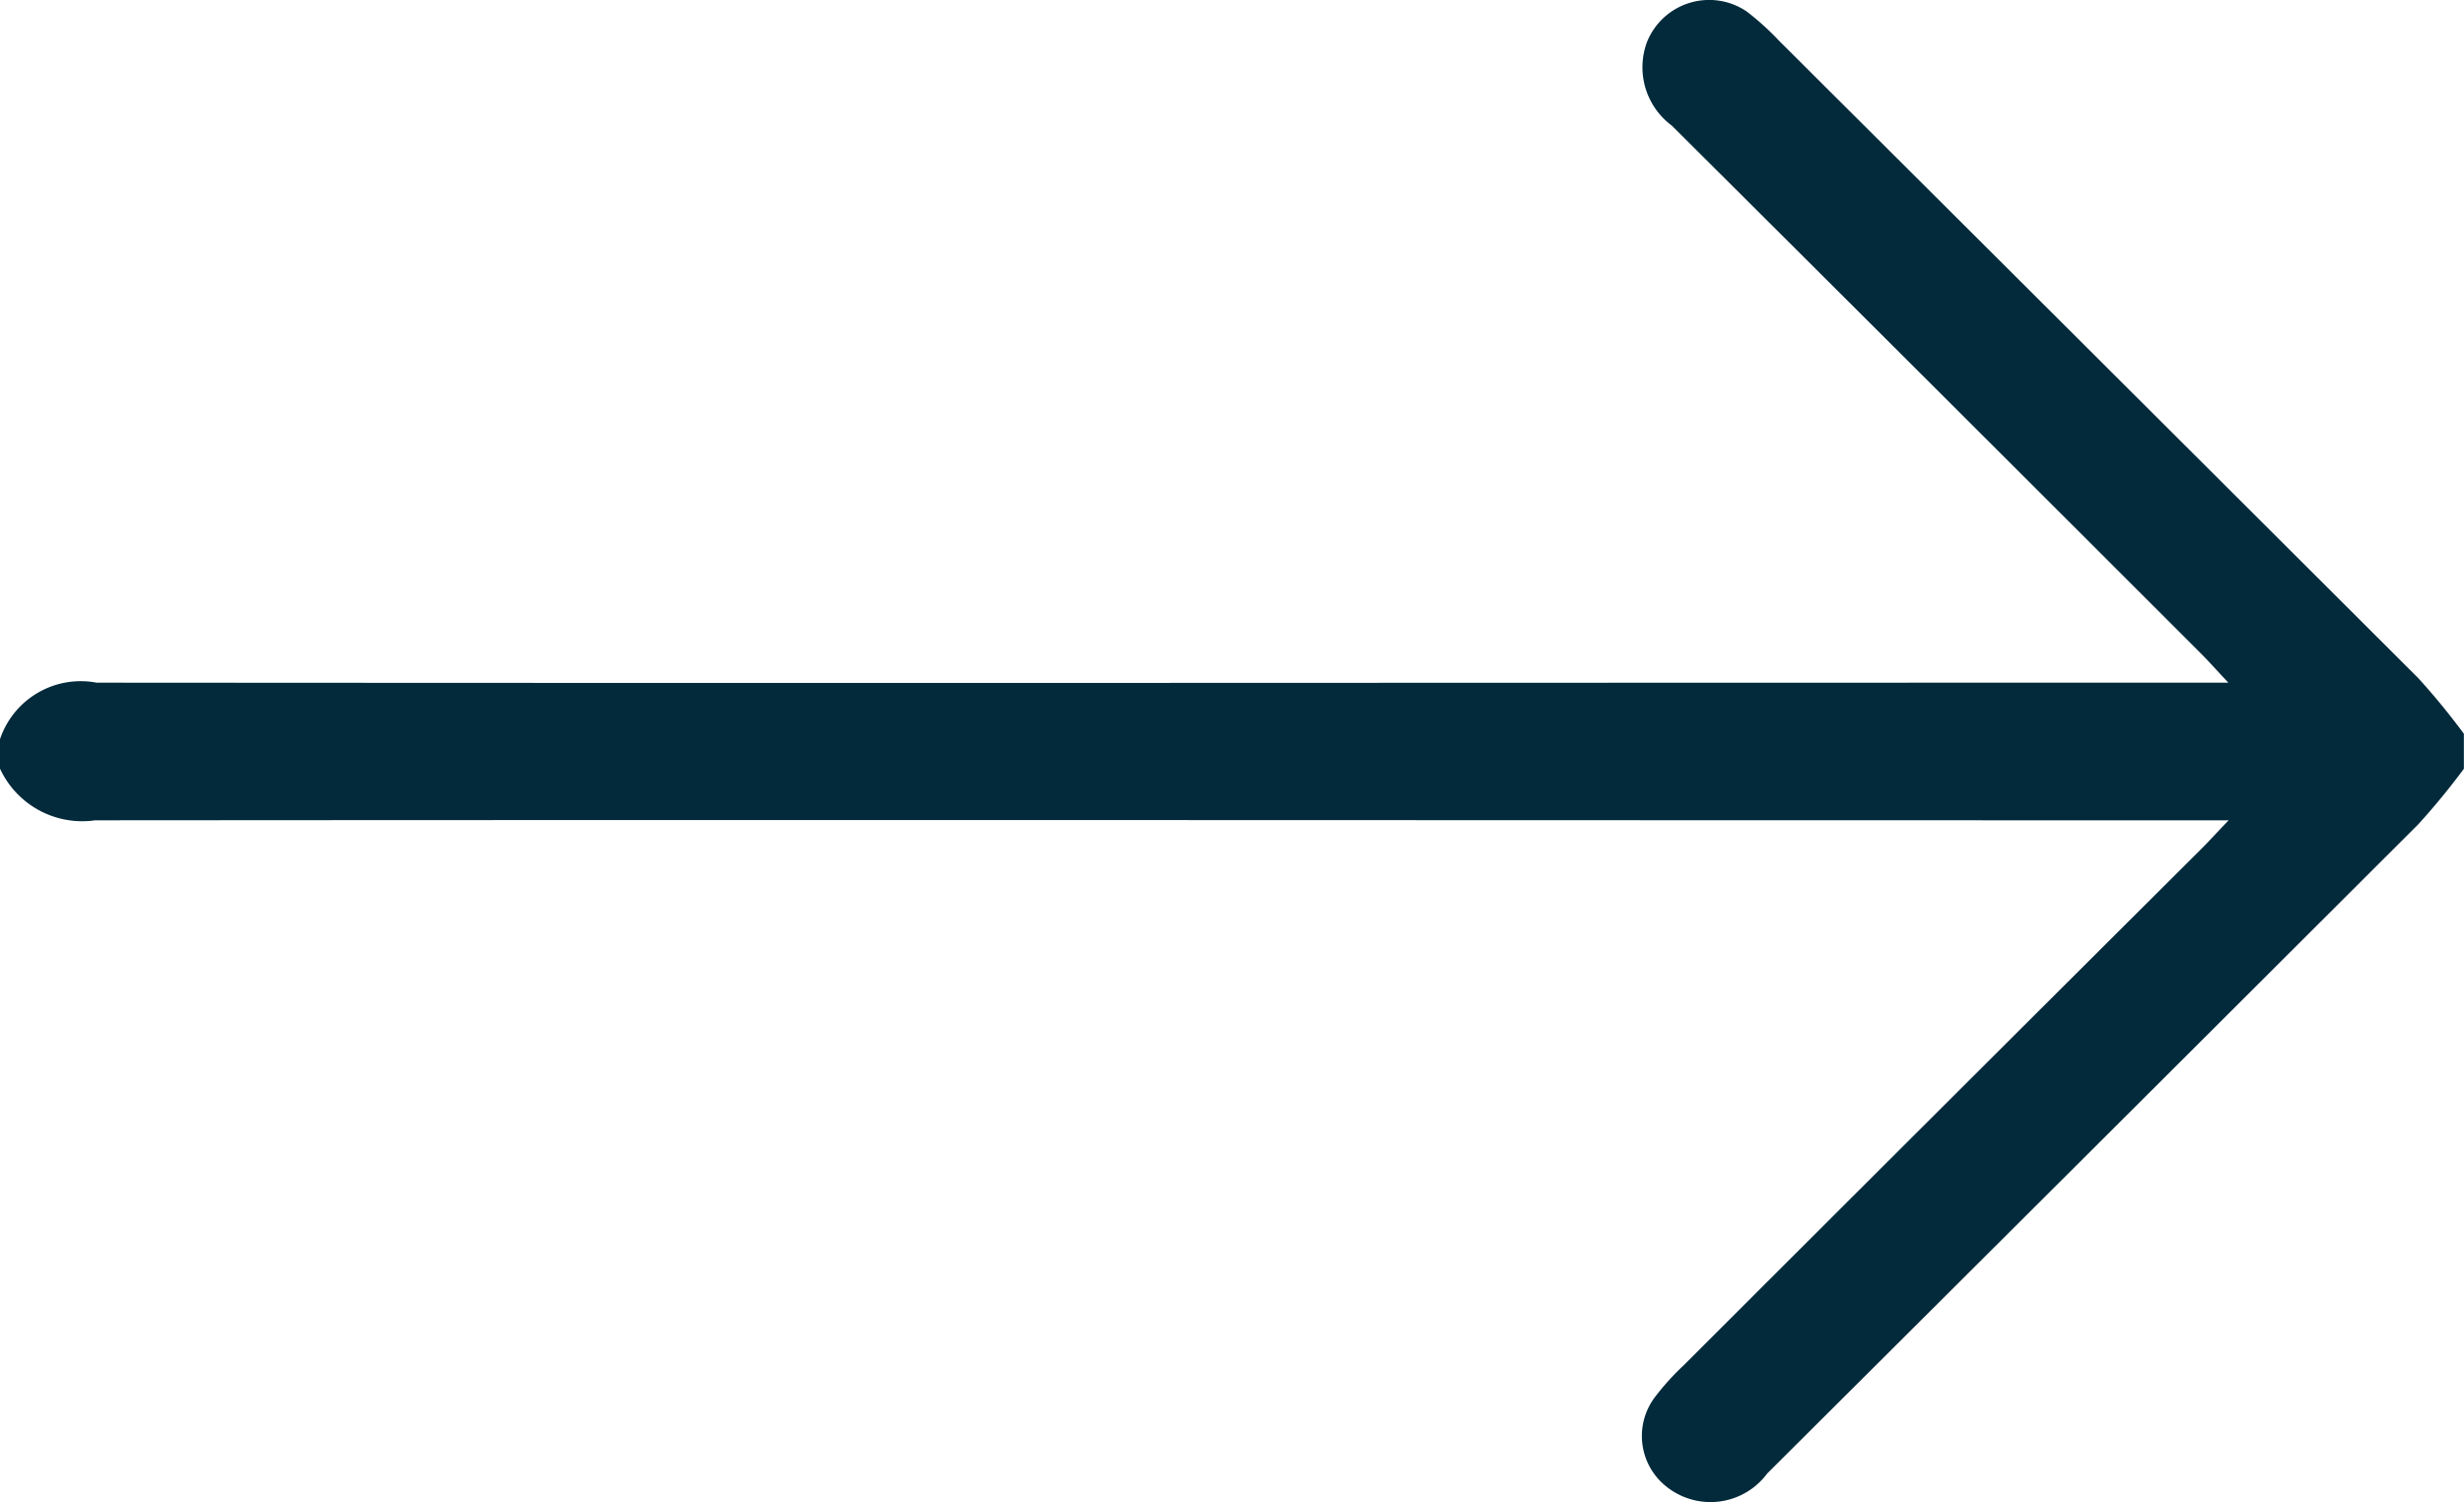 <svg xmlns="http://www.w3.org/2000/svg" width="41" height="25" viewBox="0 0 41 25">
  <defs>
    <style>
      .cls-1 {
        fill: #022a3b;
        fill-rule: evenodd;
      }
    </style>
  </defs>
  <path id="形状_586_拷贝" data-name="形状 586 拷贝" class="cls-1" d="M981,7080.79a11.878,11.878,0,0,1-.764.93q-5.409,5.4-10.831,10.8a1.174,1.174,0,0,1-1.686.21,1.073,1.073,0,0,1-.183-1.48,4.257,4.257,0,0,1,.489-0.54q4.293-4.29,8.59-8.57c0.132-.13.256-0.27,0.469-0.49h-0.73c-14.591,0-20.181-.01-34.772,0a1.506,1.506,0,0,1-1.582-.86v-0.49a1.417,1.417,0,0,1,1.607-.94c14.58,0.01,20.159,0,34.738,0h0.734c-0.208-.22-0.33-0.36-0.461-0.49q-4.4-4.4-8.8-8.78a1.208,1.208,0,0,1-.413-1.39,1.114,1.114,0,0,1,1.658-.51,4.491,4.491,0,0,1,.542.49q5.319,5.3,10.63,10.6a11.645,11.645,0,0,1,.763.93v0.58Z" transform="translate(-940 -7068)"/>
</svg>
